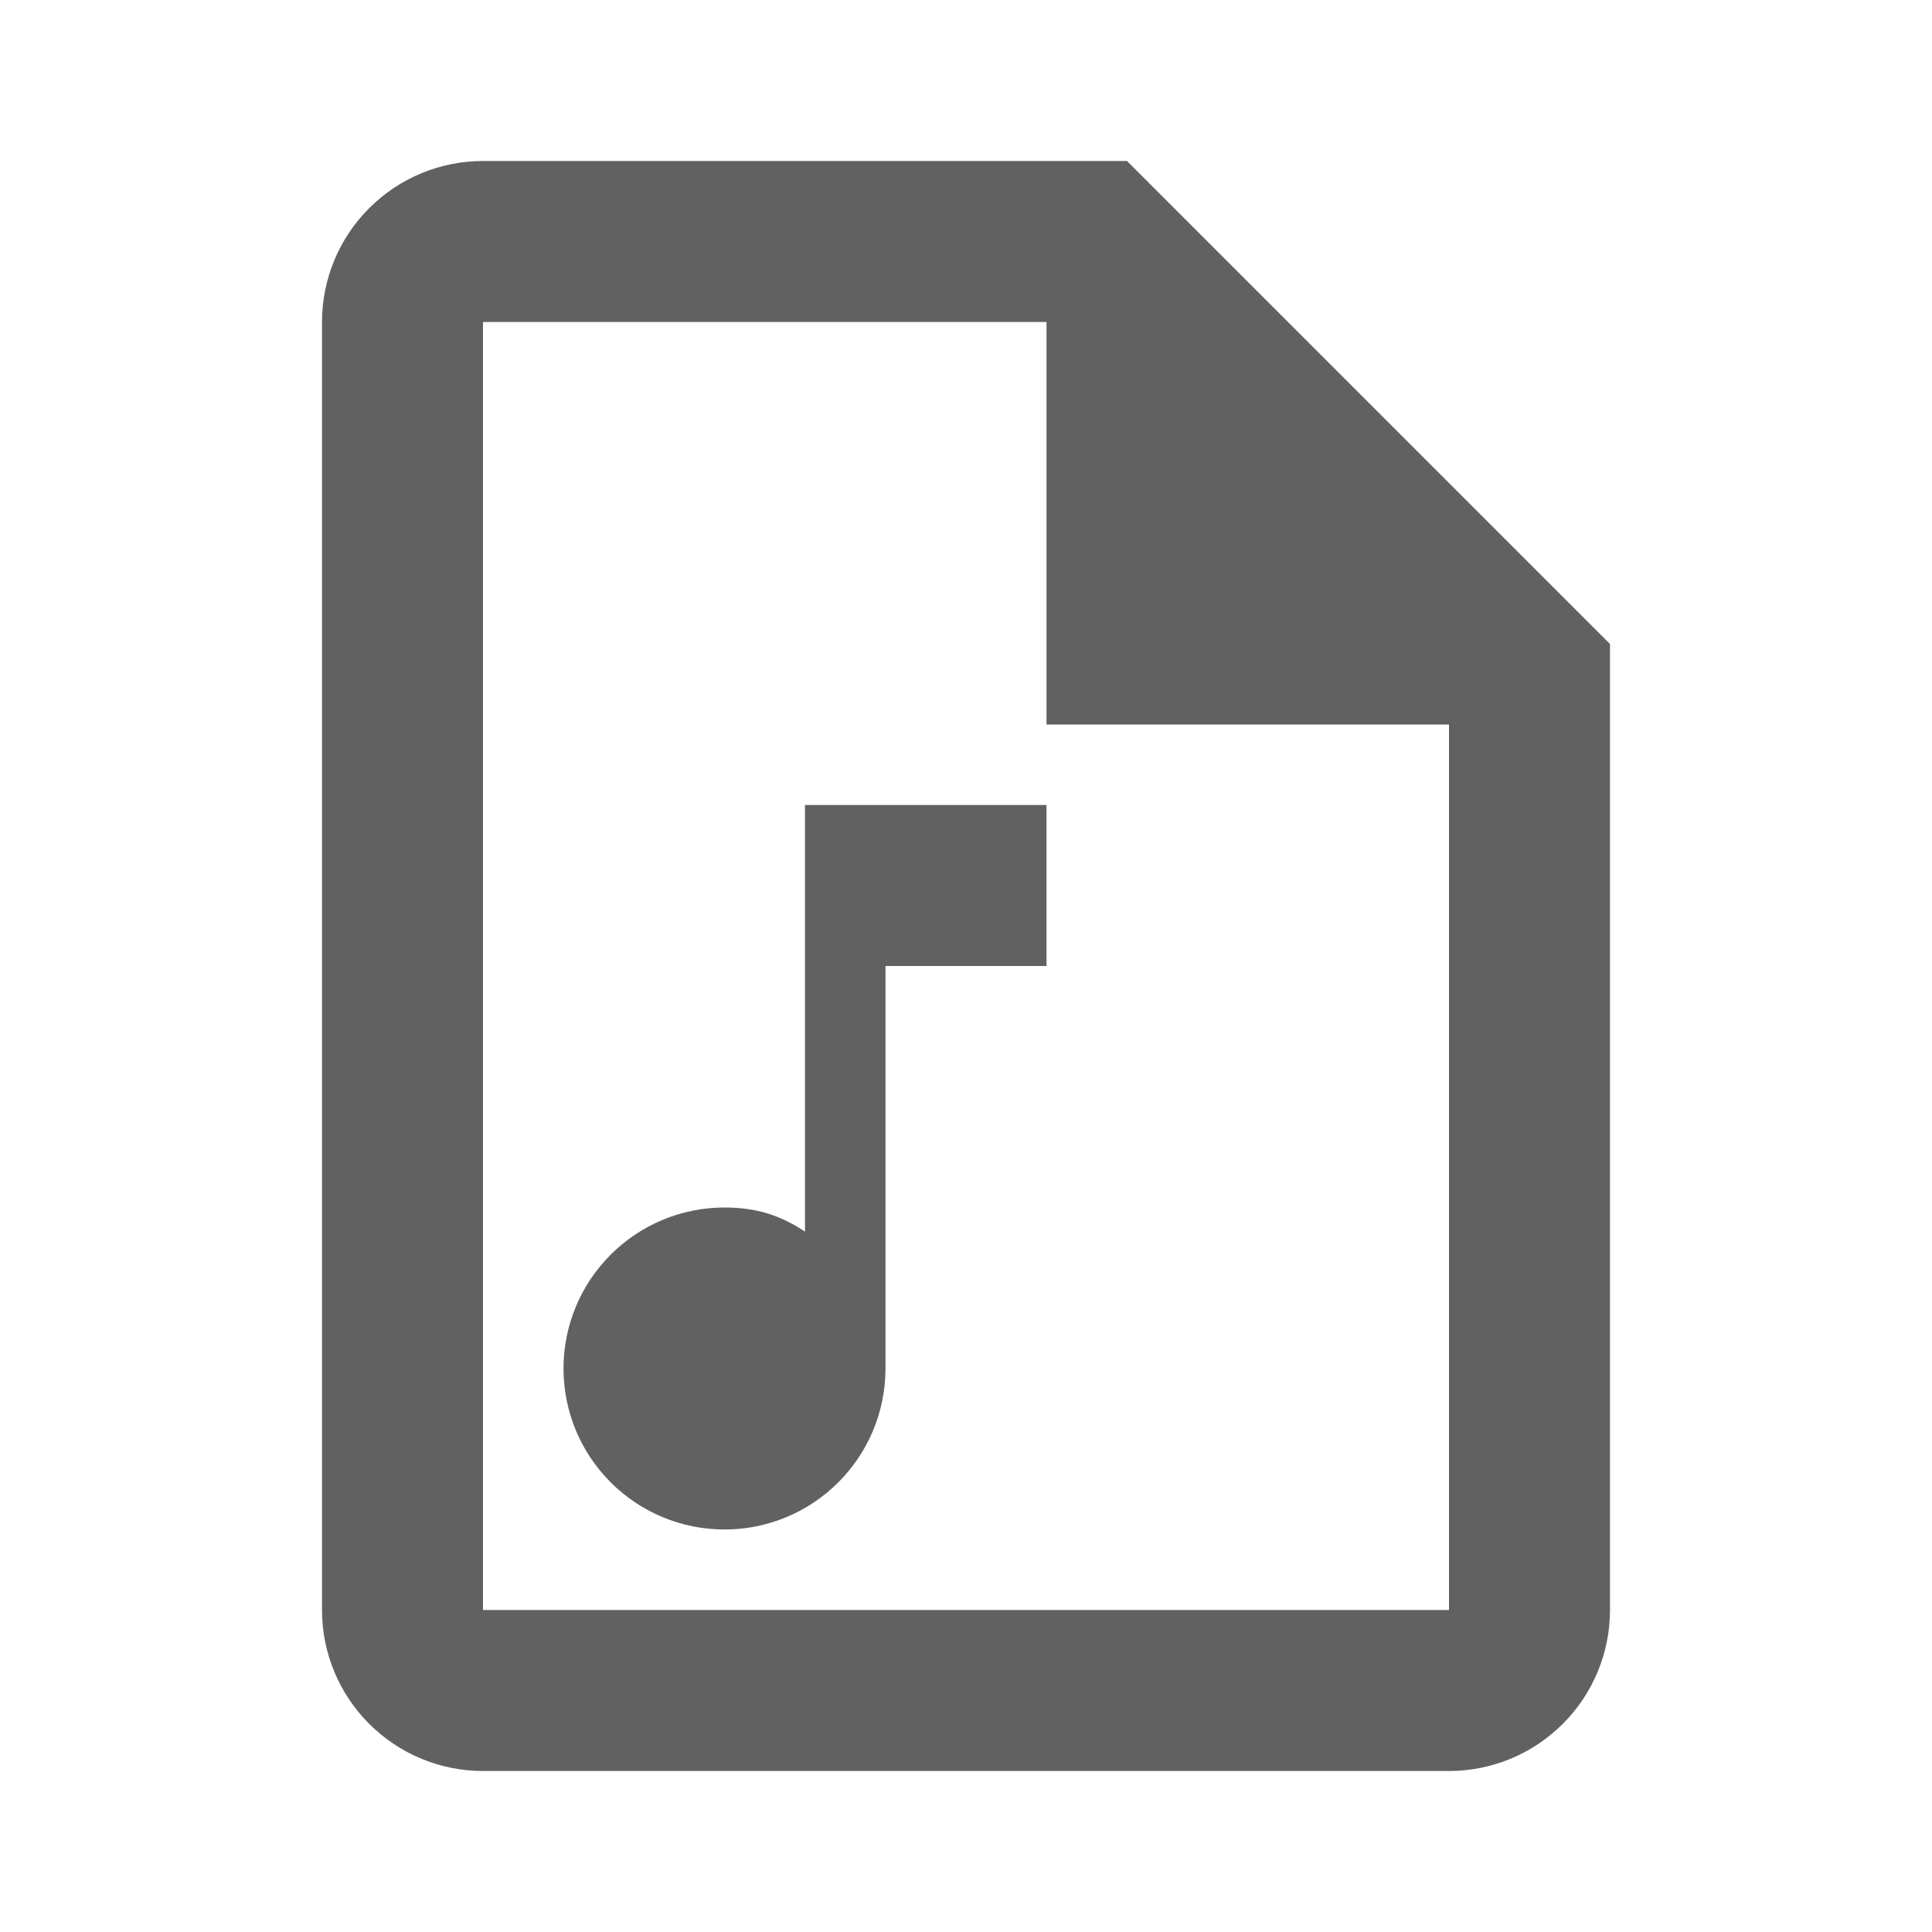 <svg width="48" height="48" viewBox="0 0 48 48" fill="none" xmlns="http://www.w3.org/2000/svg">
<path d="M28 4L40 16V40C40 41.061 39.579 42.078 38.828 42.828C38.078 43.579 37.061 44 36 44H12C10.939 44 9.922 43.579 9.172 42.828C8.421 42.078 8 41.061 8 40V8C8 6.939 8.421 5.922 9.172 5.172C9.922 4.421 10.939 4 12 4H28ZM36 40V18H26V8H12V40H36ZM26 20V24H22V34C22 35.061 21.579 36.078 20.828 36.828C20.078 37.579 19.061 38 18 38C16.939 38 15.922 37.579 15.172 36.828C14.421 36.078 14 35.061 14 34C14 32.939 14.421 31.922 15.172 31.172C15.922 30.421 16.939 30 18 30C18.8 30 19.4 30.2 20 30.6V20H26Z" fill="#616161"/>
</svg>
